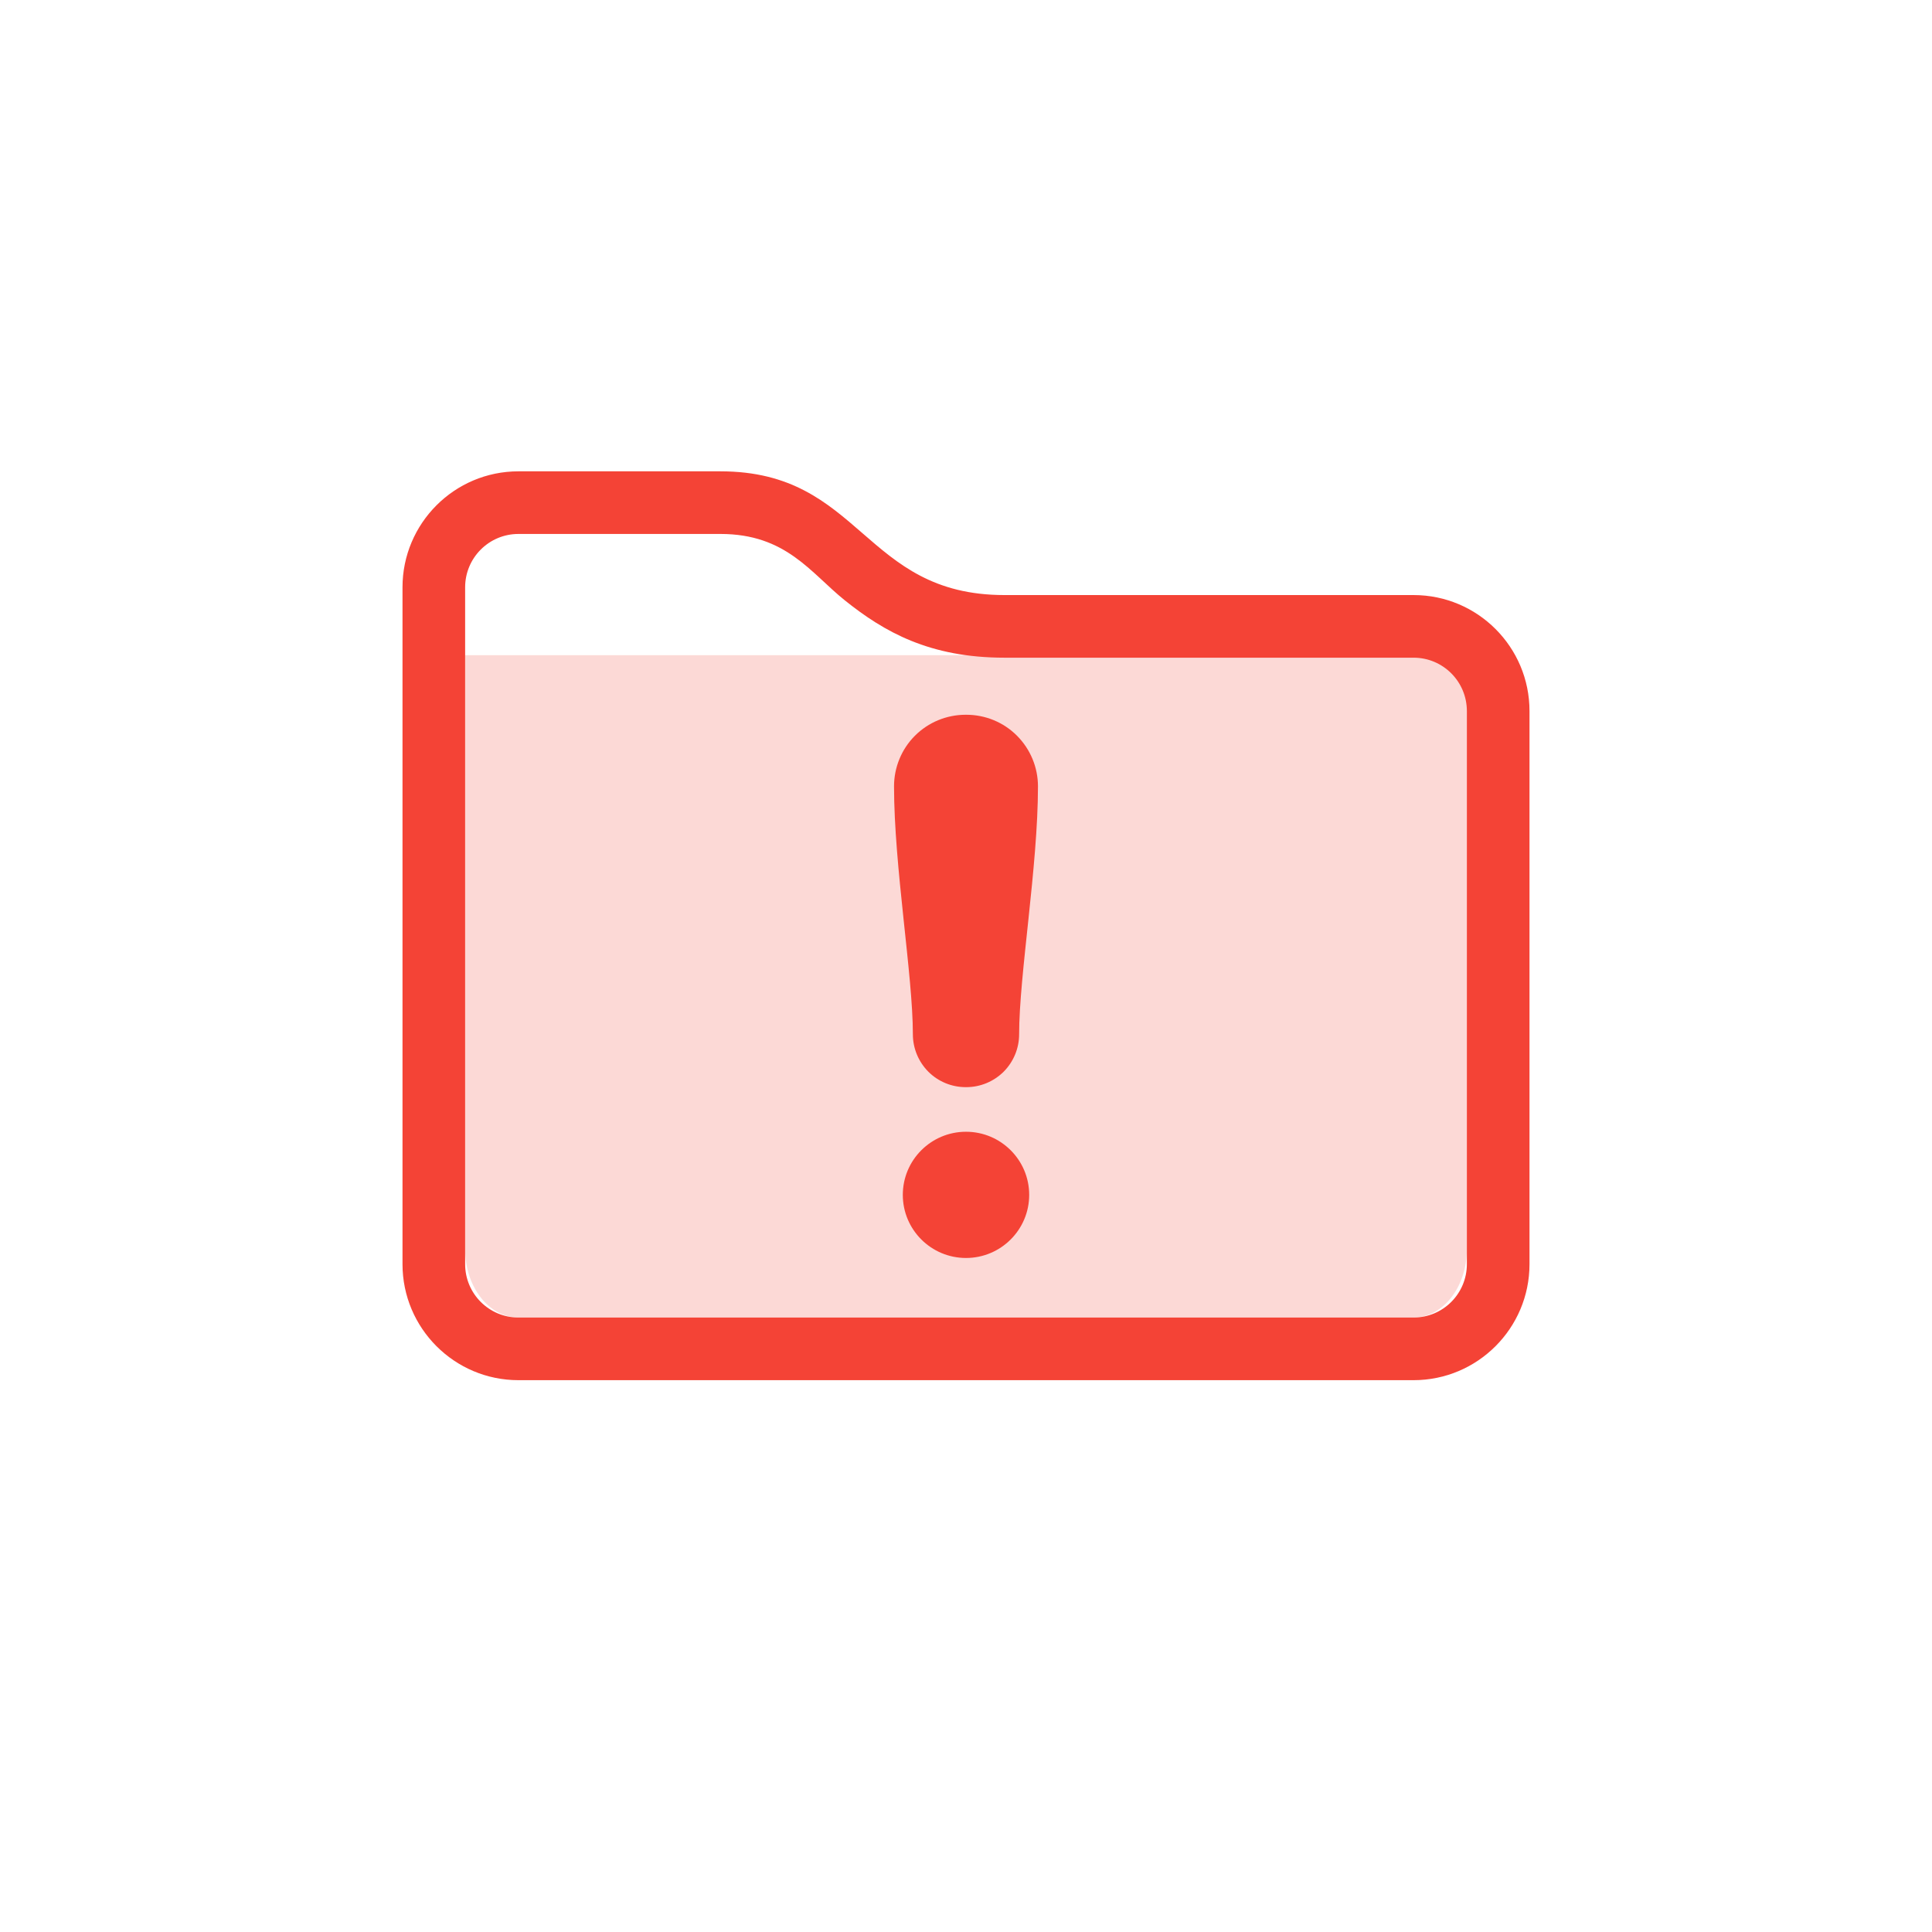 <svg xmlns="http://www.w3.org/2000/svg" viewBox="-4 -4 24 24">
 <defs>
  <style id="current-color-scheme" type="text/css">
   .ColorScheme-Text { color:#444444; } .ColorScheme-Highlight { color:#4285f4; } .ColorScheme-NeutralText { color:#ff9800; } .ColorScheme-PositiveText { color:#4caf50; } .ColorScheme-NegativeText { color:#f44336; }
  </style>
 </defs>
 <g fill="#f44336">
  <path fill-opacity=".2" d="m1.778 4.139h12.444v7.379c0 .469-.297.849-.663.849h-11.118c-.366 0-.663-.38-.663-.849z"/>
  <path d="m15 4.833v6.871c0 .795-.645 1.441-1.44 1.441h-11.12c-.795 0-1.44-.646-1.44-1.441v-8.408c0-.795.645-1.441 1.44-1.441h2.51c1.758 0 1.769 1.537 3.527 1.537h5.083c.795 0 1.44.645 1.44 1.441zm-.778 0c0-.366-.296-.663-.662-.663h-5.083c-.931 0-1.494-.321-1.982-.712-.426-.342-.729-.825-1.545-.825h-2.51c-.366 0-.662.297-.662.663v8.408c0 .366.296.663.662.663h11.12c.366 0 .662-.297.662-.663z"/>
  <path d="m8 10.059c.433 0 .785.351.785.784s-.352.784-.785.784-.785-.351-.785-.784.352-.784.785-.784zm-.894-4.291c0-.235.093-.462.26-.629s.394-.26.629-.26h.01c.235 0 .462.093.628.26.167.167.261.394.261.629 0 .994-.234 2.347-.234 3.08 0 .174-.069.341-.192.465-.124.123-.291.192-.465.192h-.006c-.175 0-.342-.069-.465-.192-.123-.124-.192-.291-.192-.465 0-.733-.234-2.086-.234-3.08z"/>
 </g>
</svg>

